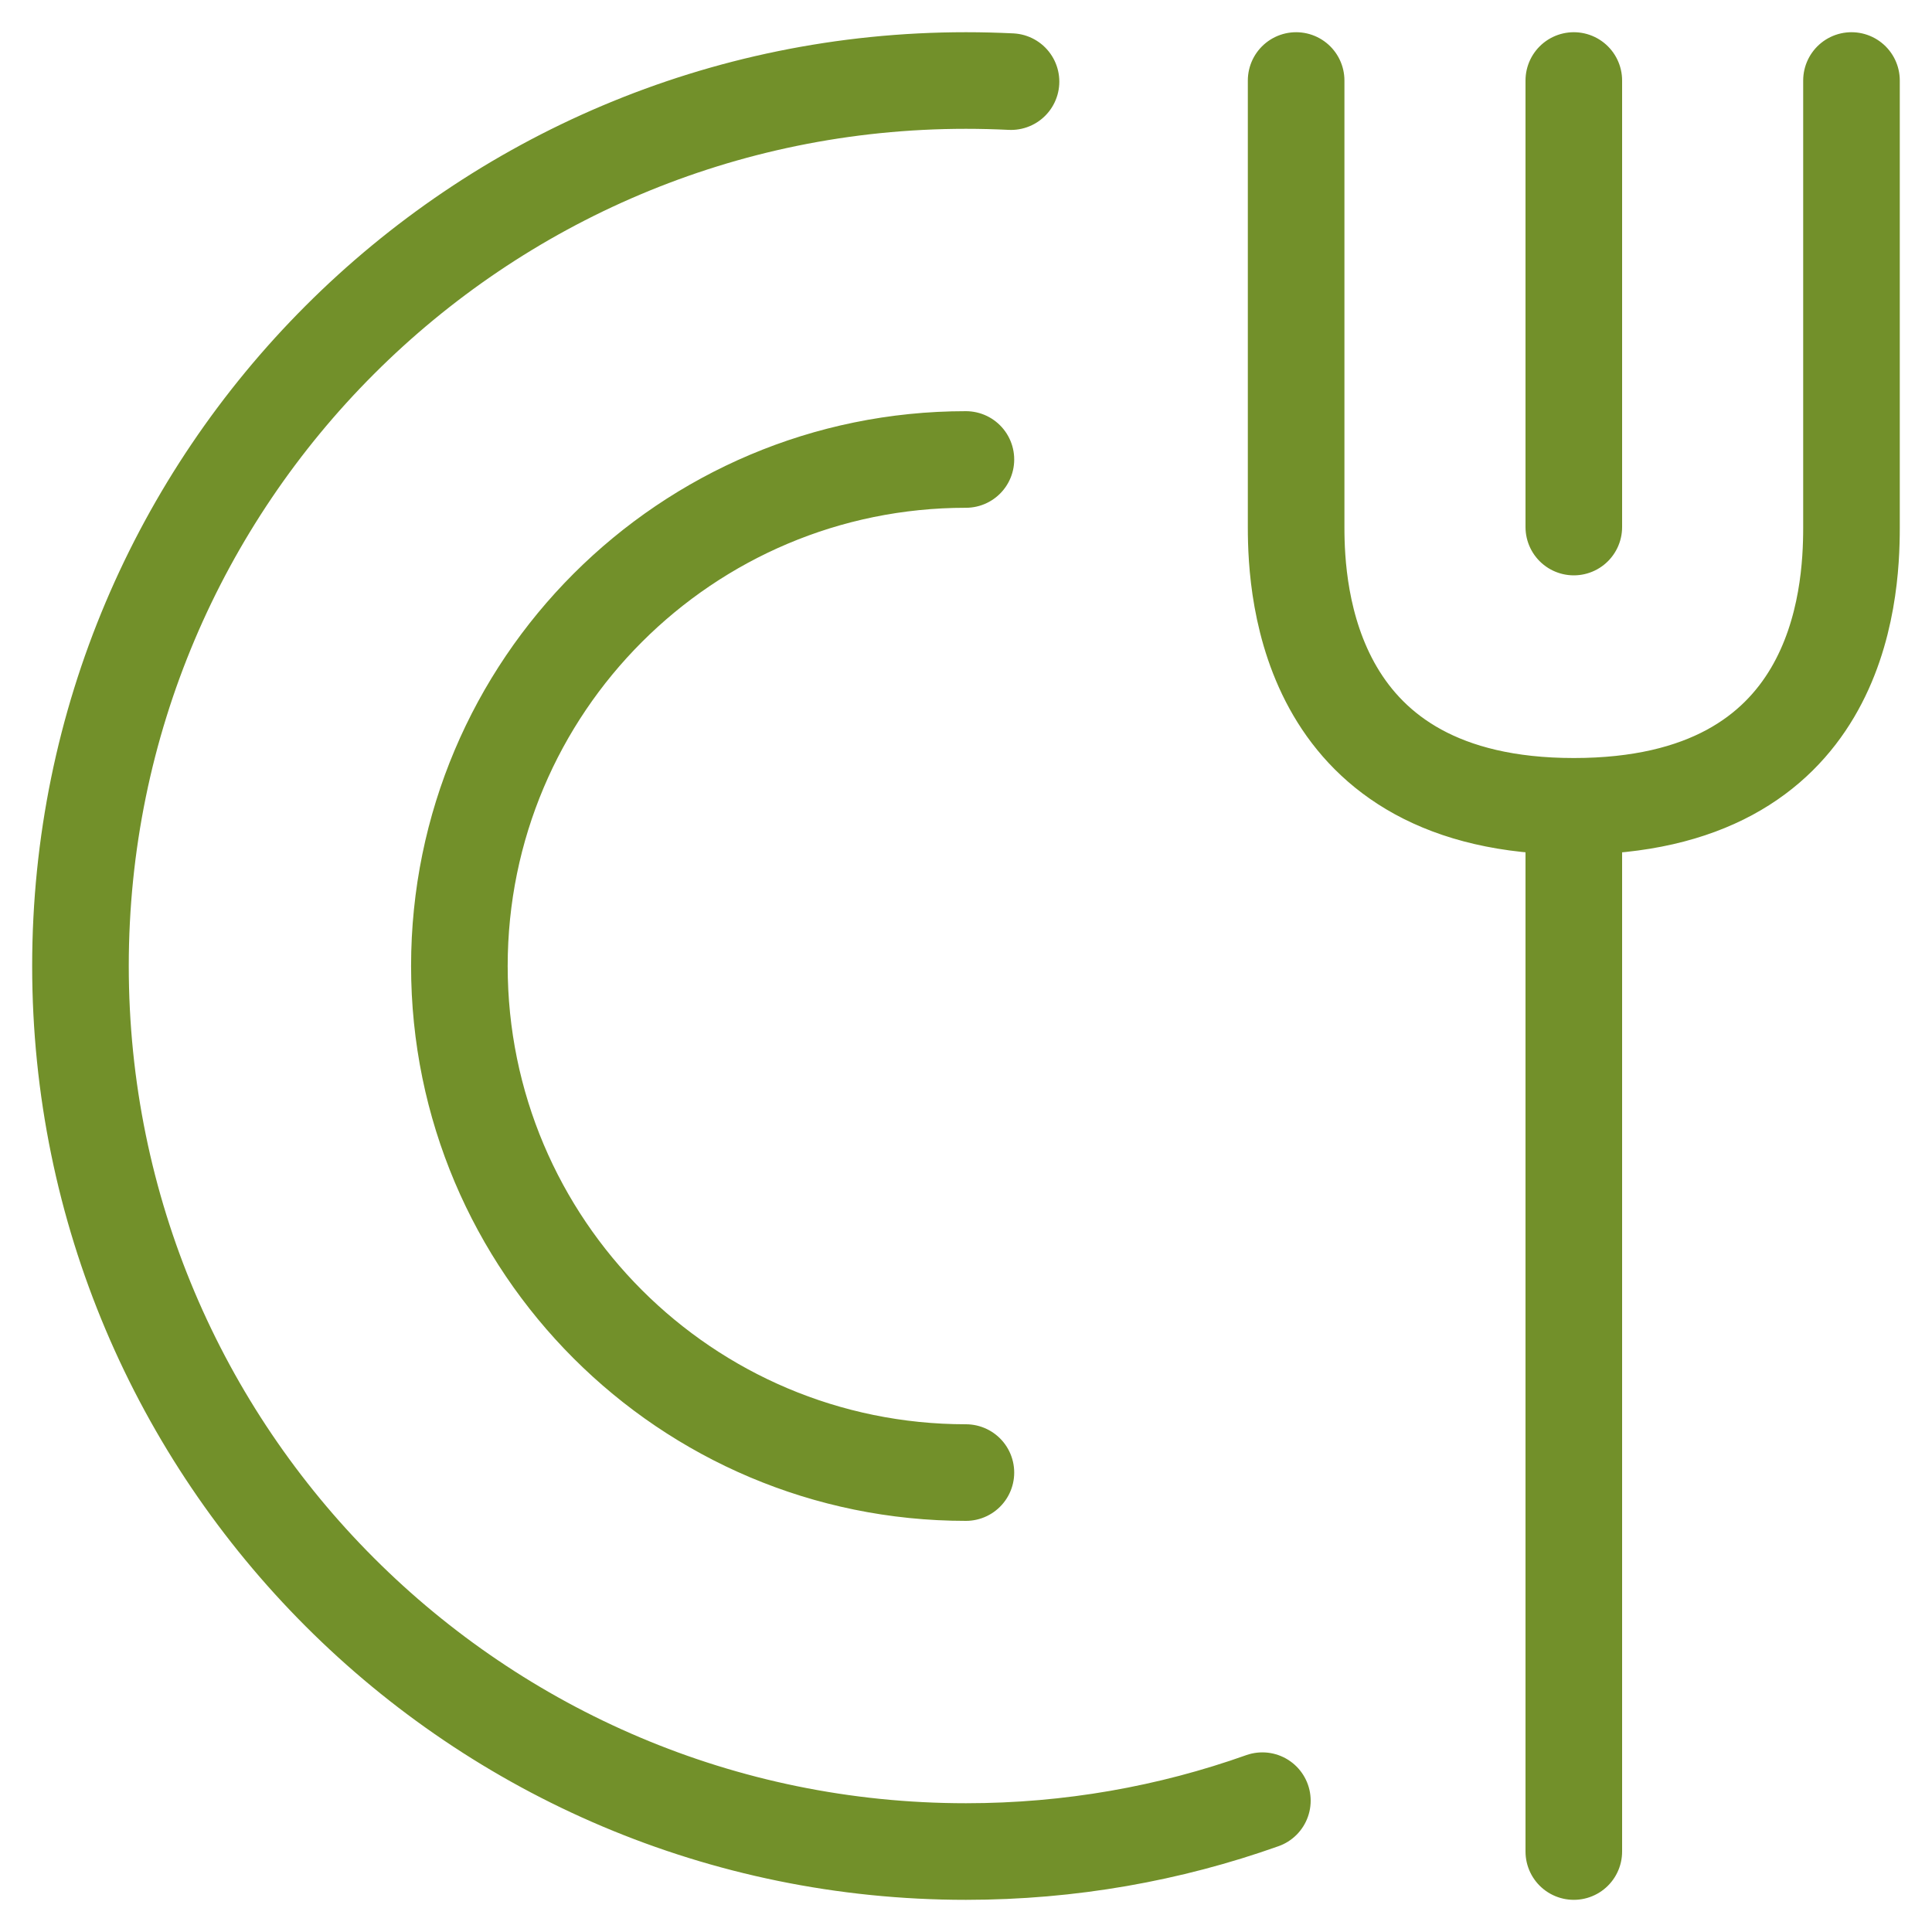 <svg width="40" height="40" viewBox="0 0 40 40" fill="none" xmlns="http://www.w3.org/2000/svg">
<g clip-path="url(#clip0_2030_7618)">
<path d="M38.333 1.667V10.922C38.333 12.345 38.096 16.694 32.584 16.694M32.584 16.694C27.072 16.694 26.835 12.266 26.835 10.922V1.667M32.584 16.694V38.334M32.584 10.912V1.667M20.932 1.69C20.623 1.675 20.312 1.667 19.999 1.667C9.874 1.667 1.666 9.875 1.666 20C1.666 30.126 9.874 38.334 19.999 38.334C22.152 38.334 24.218 37.963 26.136 37.281M19.998 9.513C14.206 9.513 9.511 14.209 9.511 20.001C9.511 25.793 14.206 30.488 19.998 30.488" stroke="#72902A" stroke-width="2" stroke-miterlimit="10" stroke-linecap="round" stroke-linejoin="round"/>
</g>
<defs>
<clipPath id="clip0_2030_7618">
<rect width="40" height="40" fill="white"/>
</clipPath>
</defs>
</svg>

